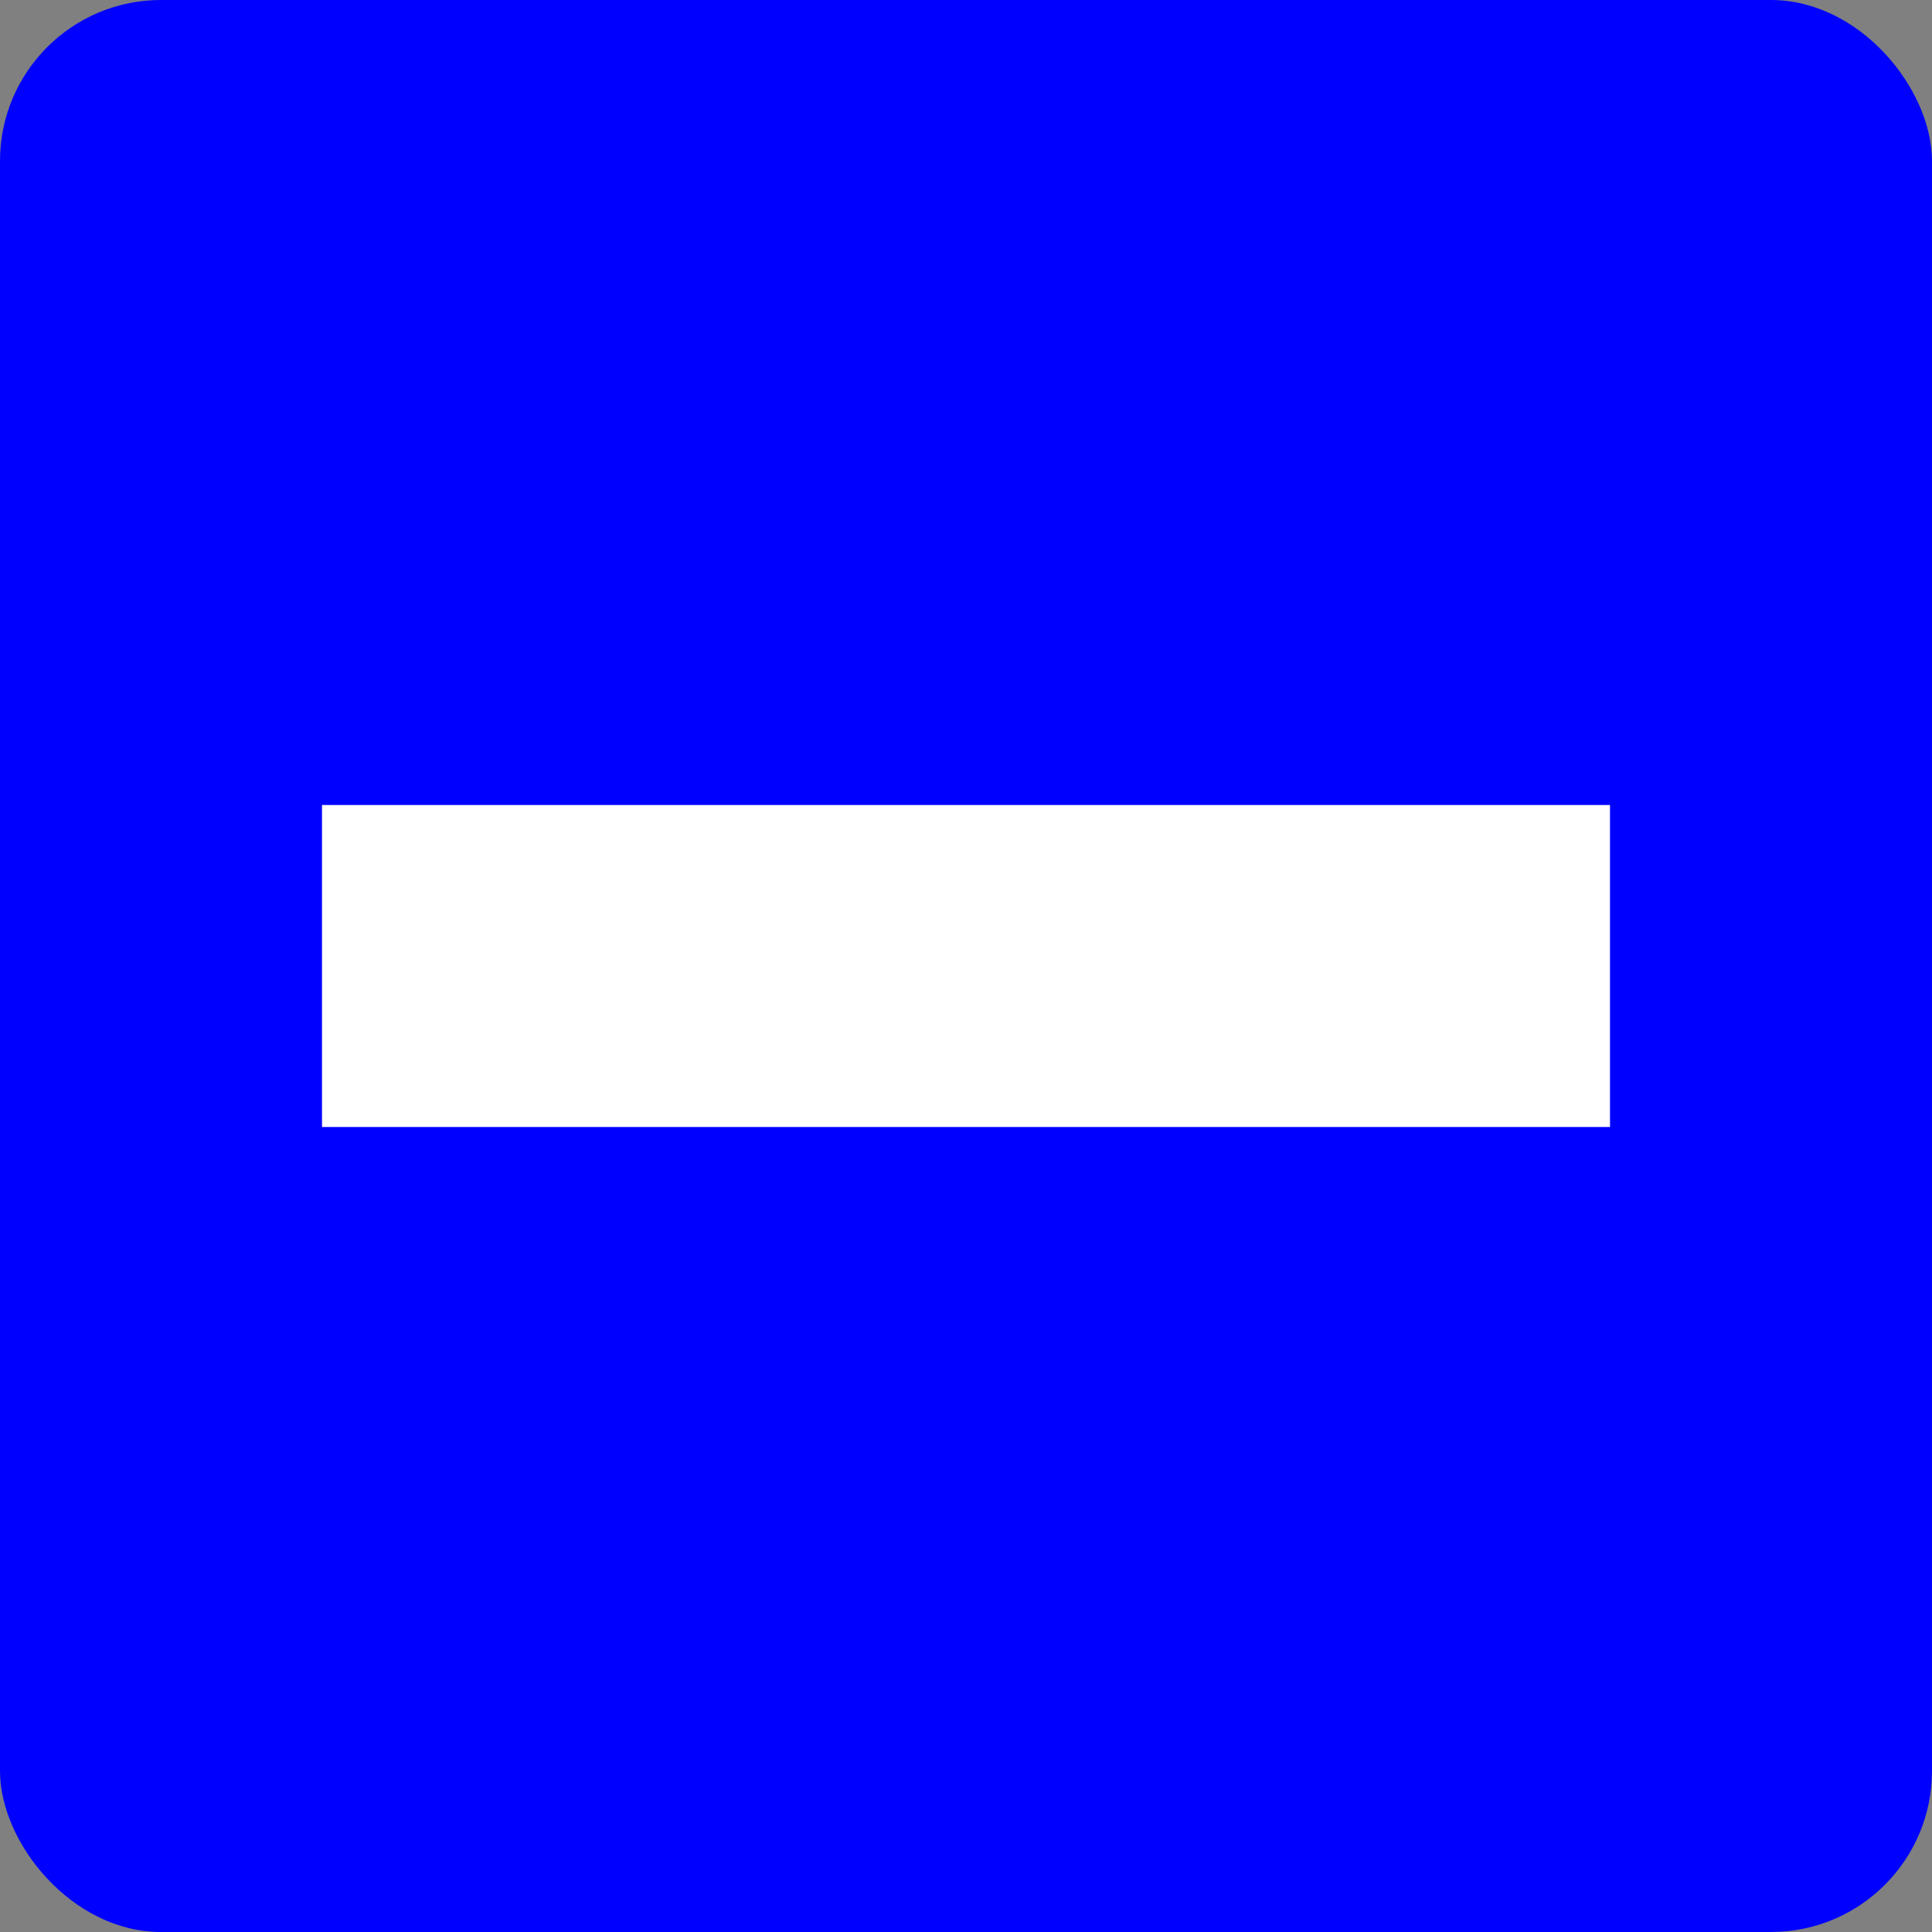 <svg xmlns="http://www.w3.org/2000/svg" width="12" height="12">
    <rect width="100%" height="100%" fill="#808080" stroke="none"/>
    <rect width="100%" height="100%" fill="blue" stroke="none" rx="1" ry="1" />
    <line x1="2" y1="6" x2="10" y2="6" stroke="white" stroke-width="2"/>
</svg>